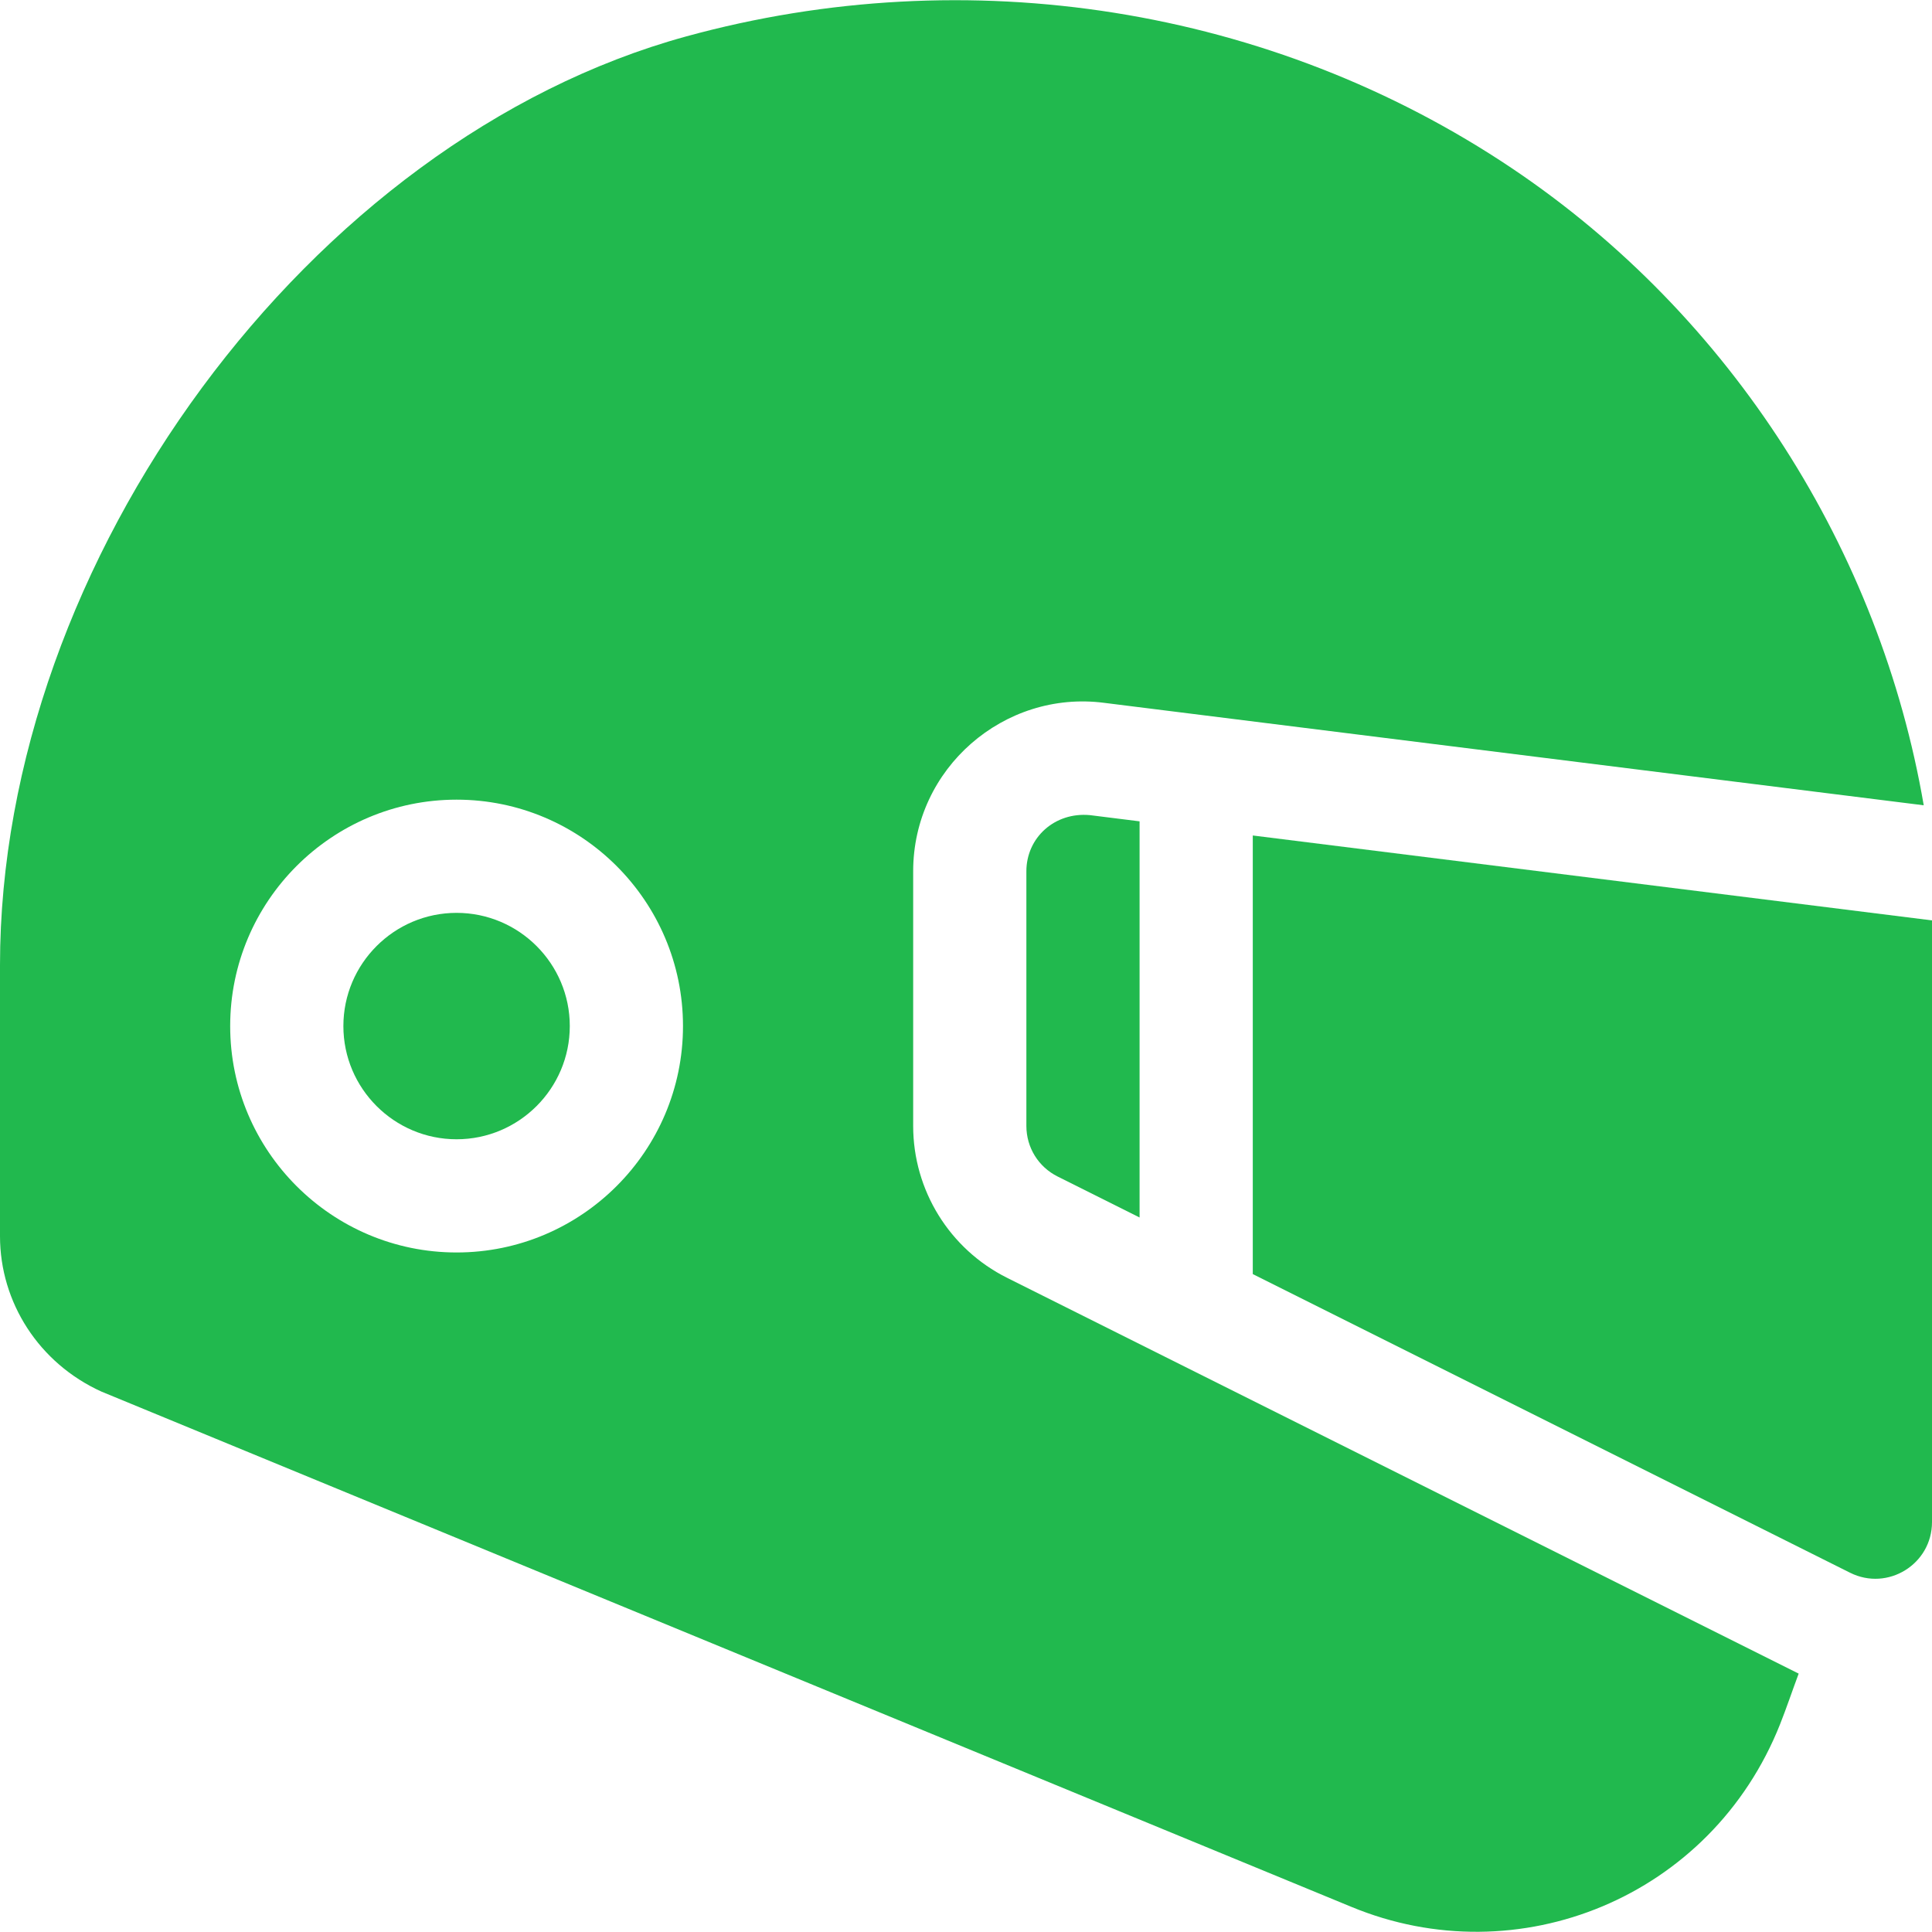 <?xml version="1.0"?>
<svg xmlns="http://www.w3.org/2000/svg" xmlns:xlink="http://www.w3.org/1999/xlink" version="1.1" id="Capa_1" x="0px" y="0px" viewBox="0 0 512 512" style="enable-background:new 0 0 512 512;" xml:space="preserve" width="512px" height="512px"><g><g>
	<g>
		<path d="M332,221.412v116.234l158.291,79.146c9.974,4.988,21.709-2.265,21.709-13.416V243.914L332,221.412z" data-original="#000000" class="active-path" data-old_color="#000000" fill="#21B94E"/>
	</g>
</g><g>
	<g>
		<path d="M288.86,216.02c-9.353-0.883-16.86,5.965-16.86,14.883v67.471c0,5.728,3.179,10.869,8.291,13.418L302,322.646V217.662    L288.86,216.02z" data-original="#000000" class="active-path" data-old_color="#000000" fill="#21B94E"/>
	</g>
</g><g>
	<g>
		<path d="M242,298.382v-67.48c0-27.319,24.128-48.062,50.581-44.648L509.81,213.41C498.273,146.233,459.2,83.854,400.613,44.552    C336.98,1.866,256.586-10.878,181.82,9.659C82.123,37.008,0,148.52,0,255.761v71.836c0,17.593,10.356,33.677,26.851,41.177    l331.253,136.553c44.143,18.296,95.409-2.457,113.643-48.413c1.588-3.988,3.272-8.963,4.918-13.391L266.873,338.627    C251.63,331.005,242,315.424,242,298.382z M121,331.918c-33.091,0-60-26.909-60-60s26.909-60,60-60s60,26.909,60,60    S154.091,331.918,121,331.918z" data-original="#000000" class="active-path" data-old_color="#000000" fill="#21B94E"/>
	</g>
</g><g>
	<g>
		<path d="M121,241.918c-16.538,0-30,13.462-30,30c0,16.538,13.462,30,30,30s30-13.462,30-30    C151,255.38,137.538,241.918,121,241.918z" data-original="#000000" class="active-path" data-old_color="#000000" fill="#21B94E"/>
	</g>
</g></g> </svg>
